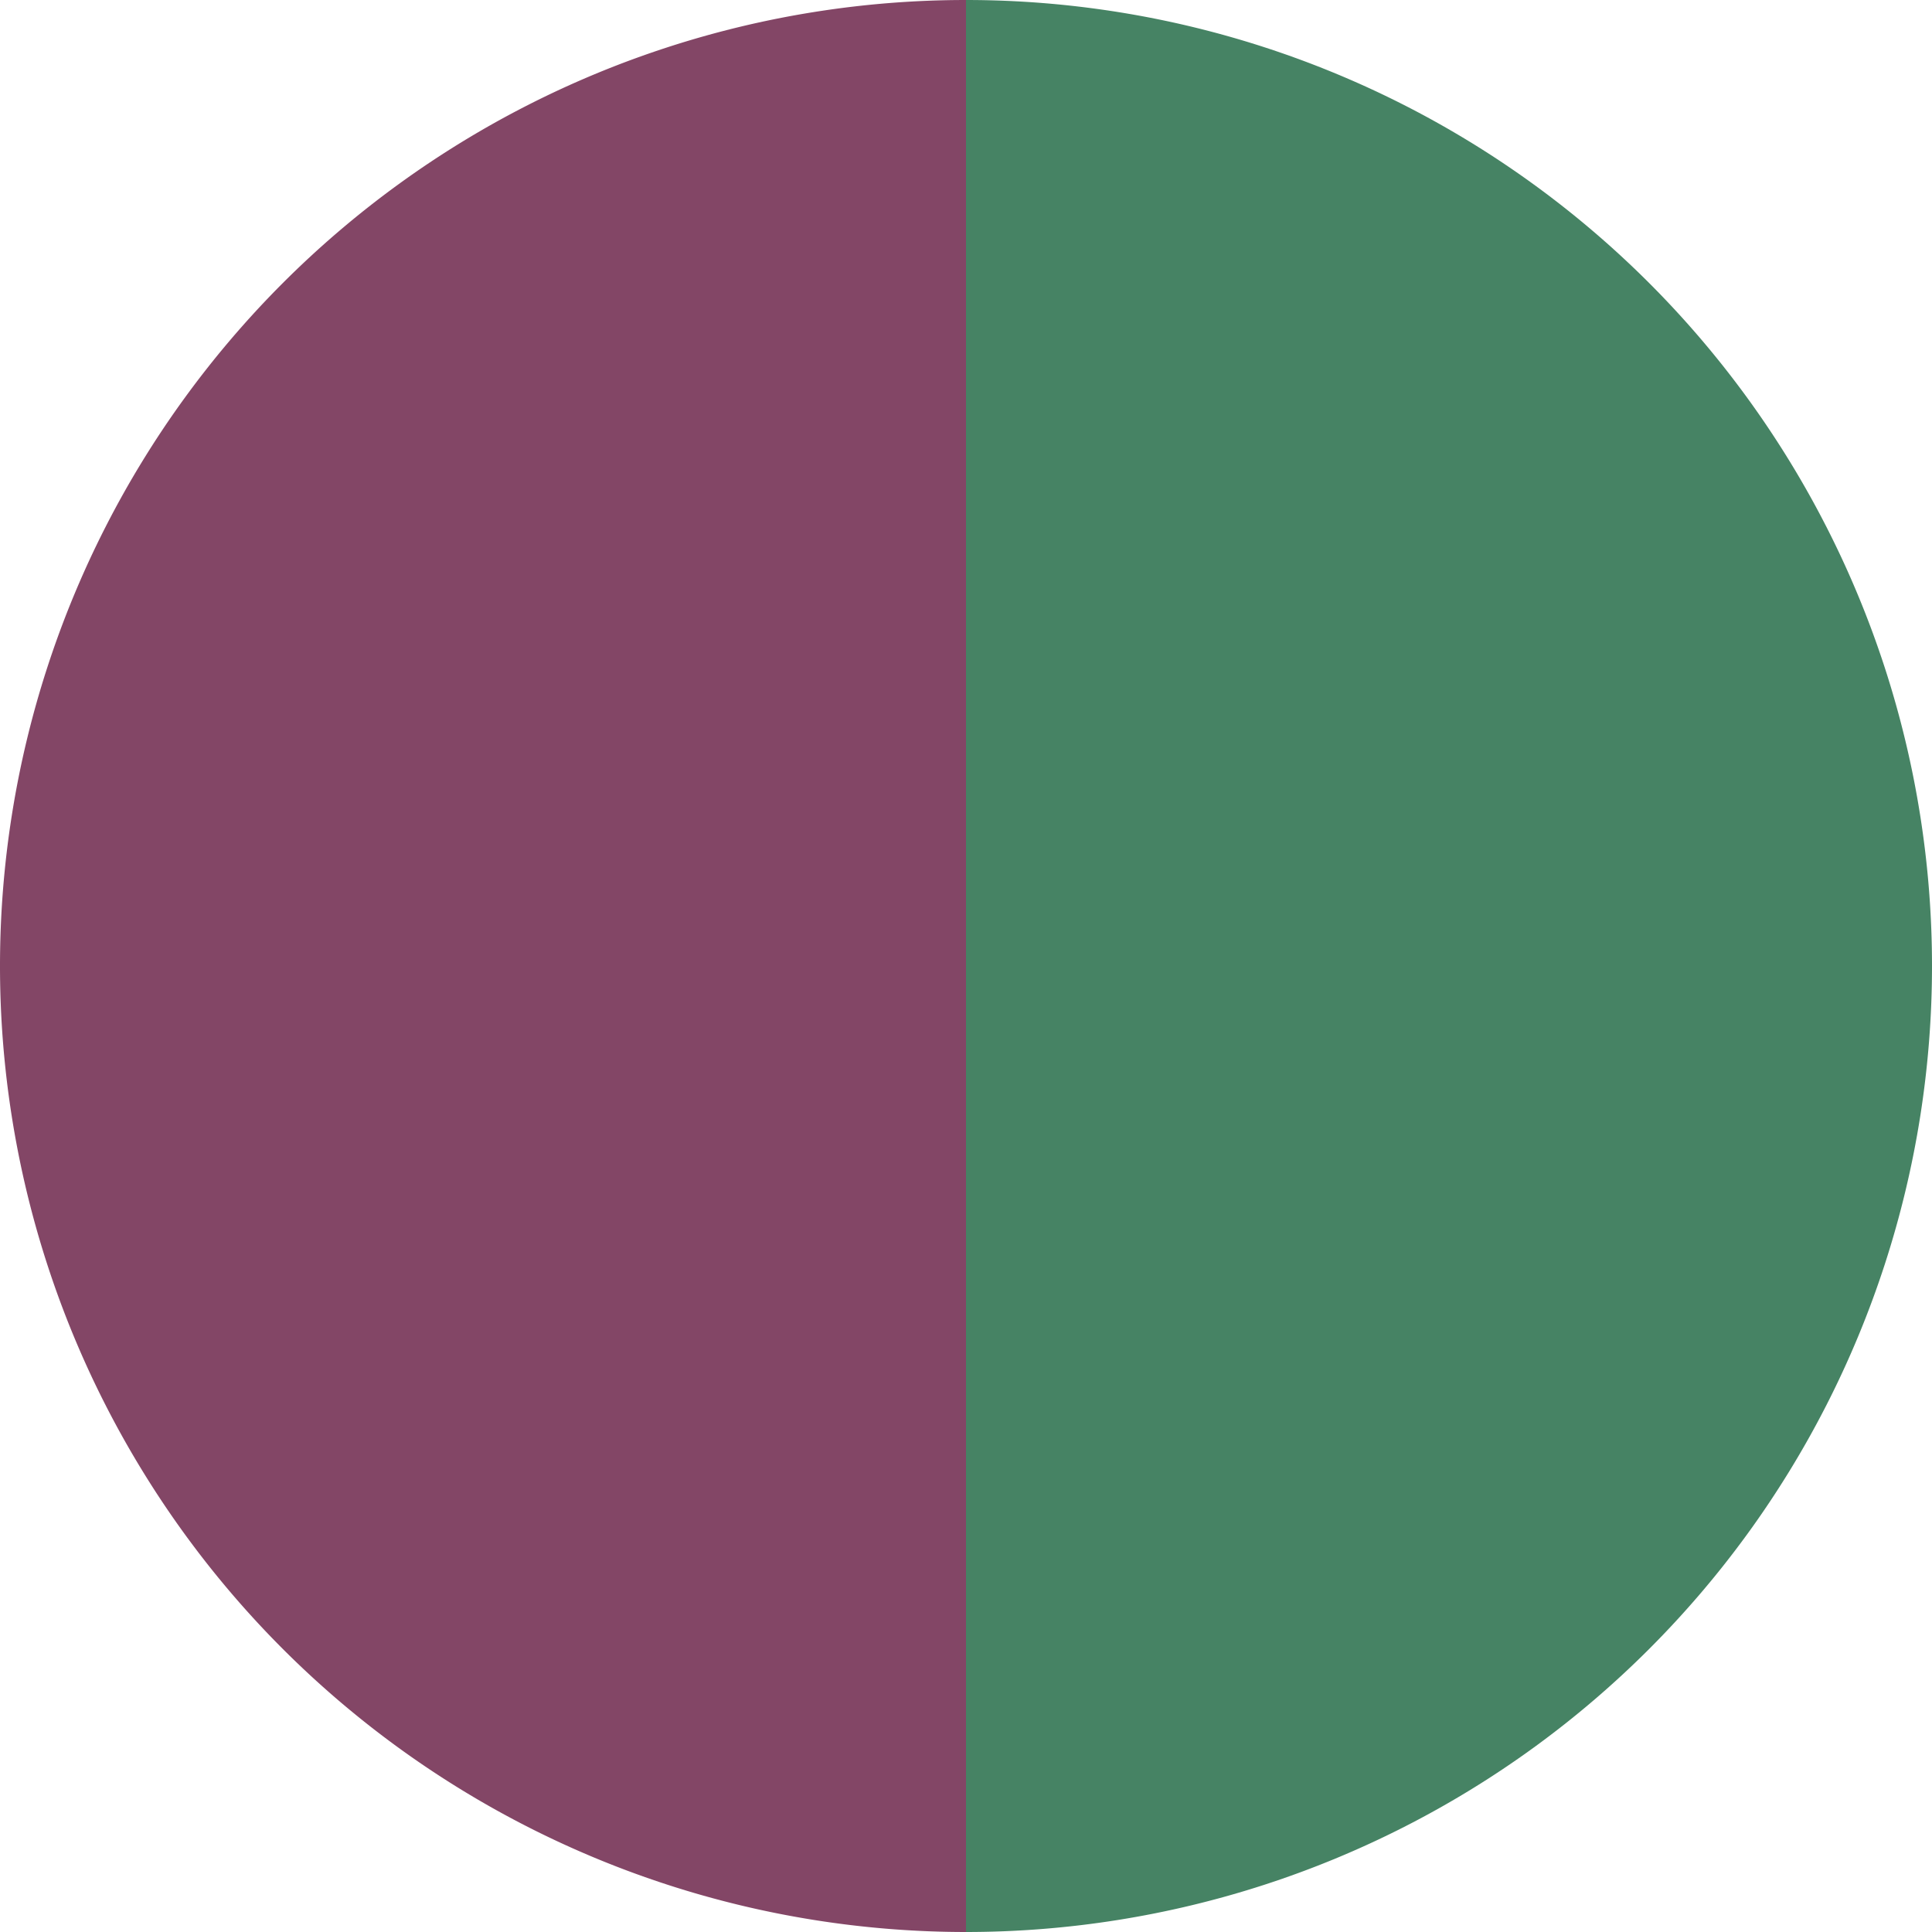 <?xml version="1.0" standalone="no"?>
<svg width="500" height="500" viewBox="-1 -1 2 2" xmlns="http://www.w3.org/2000/svg">
        <path d="M 0 -1 
             A 1,1 0 0,1 0 1             L 0,0
             z" fill="#468364" />
            <path d="M 0 1 
             A 1,1 0 0,1 -0 -1             L 0,0
             z" fill="#834666" />
    </svg>
